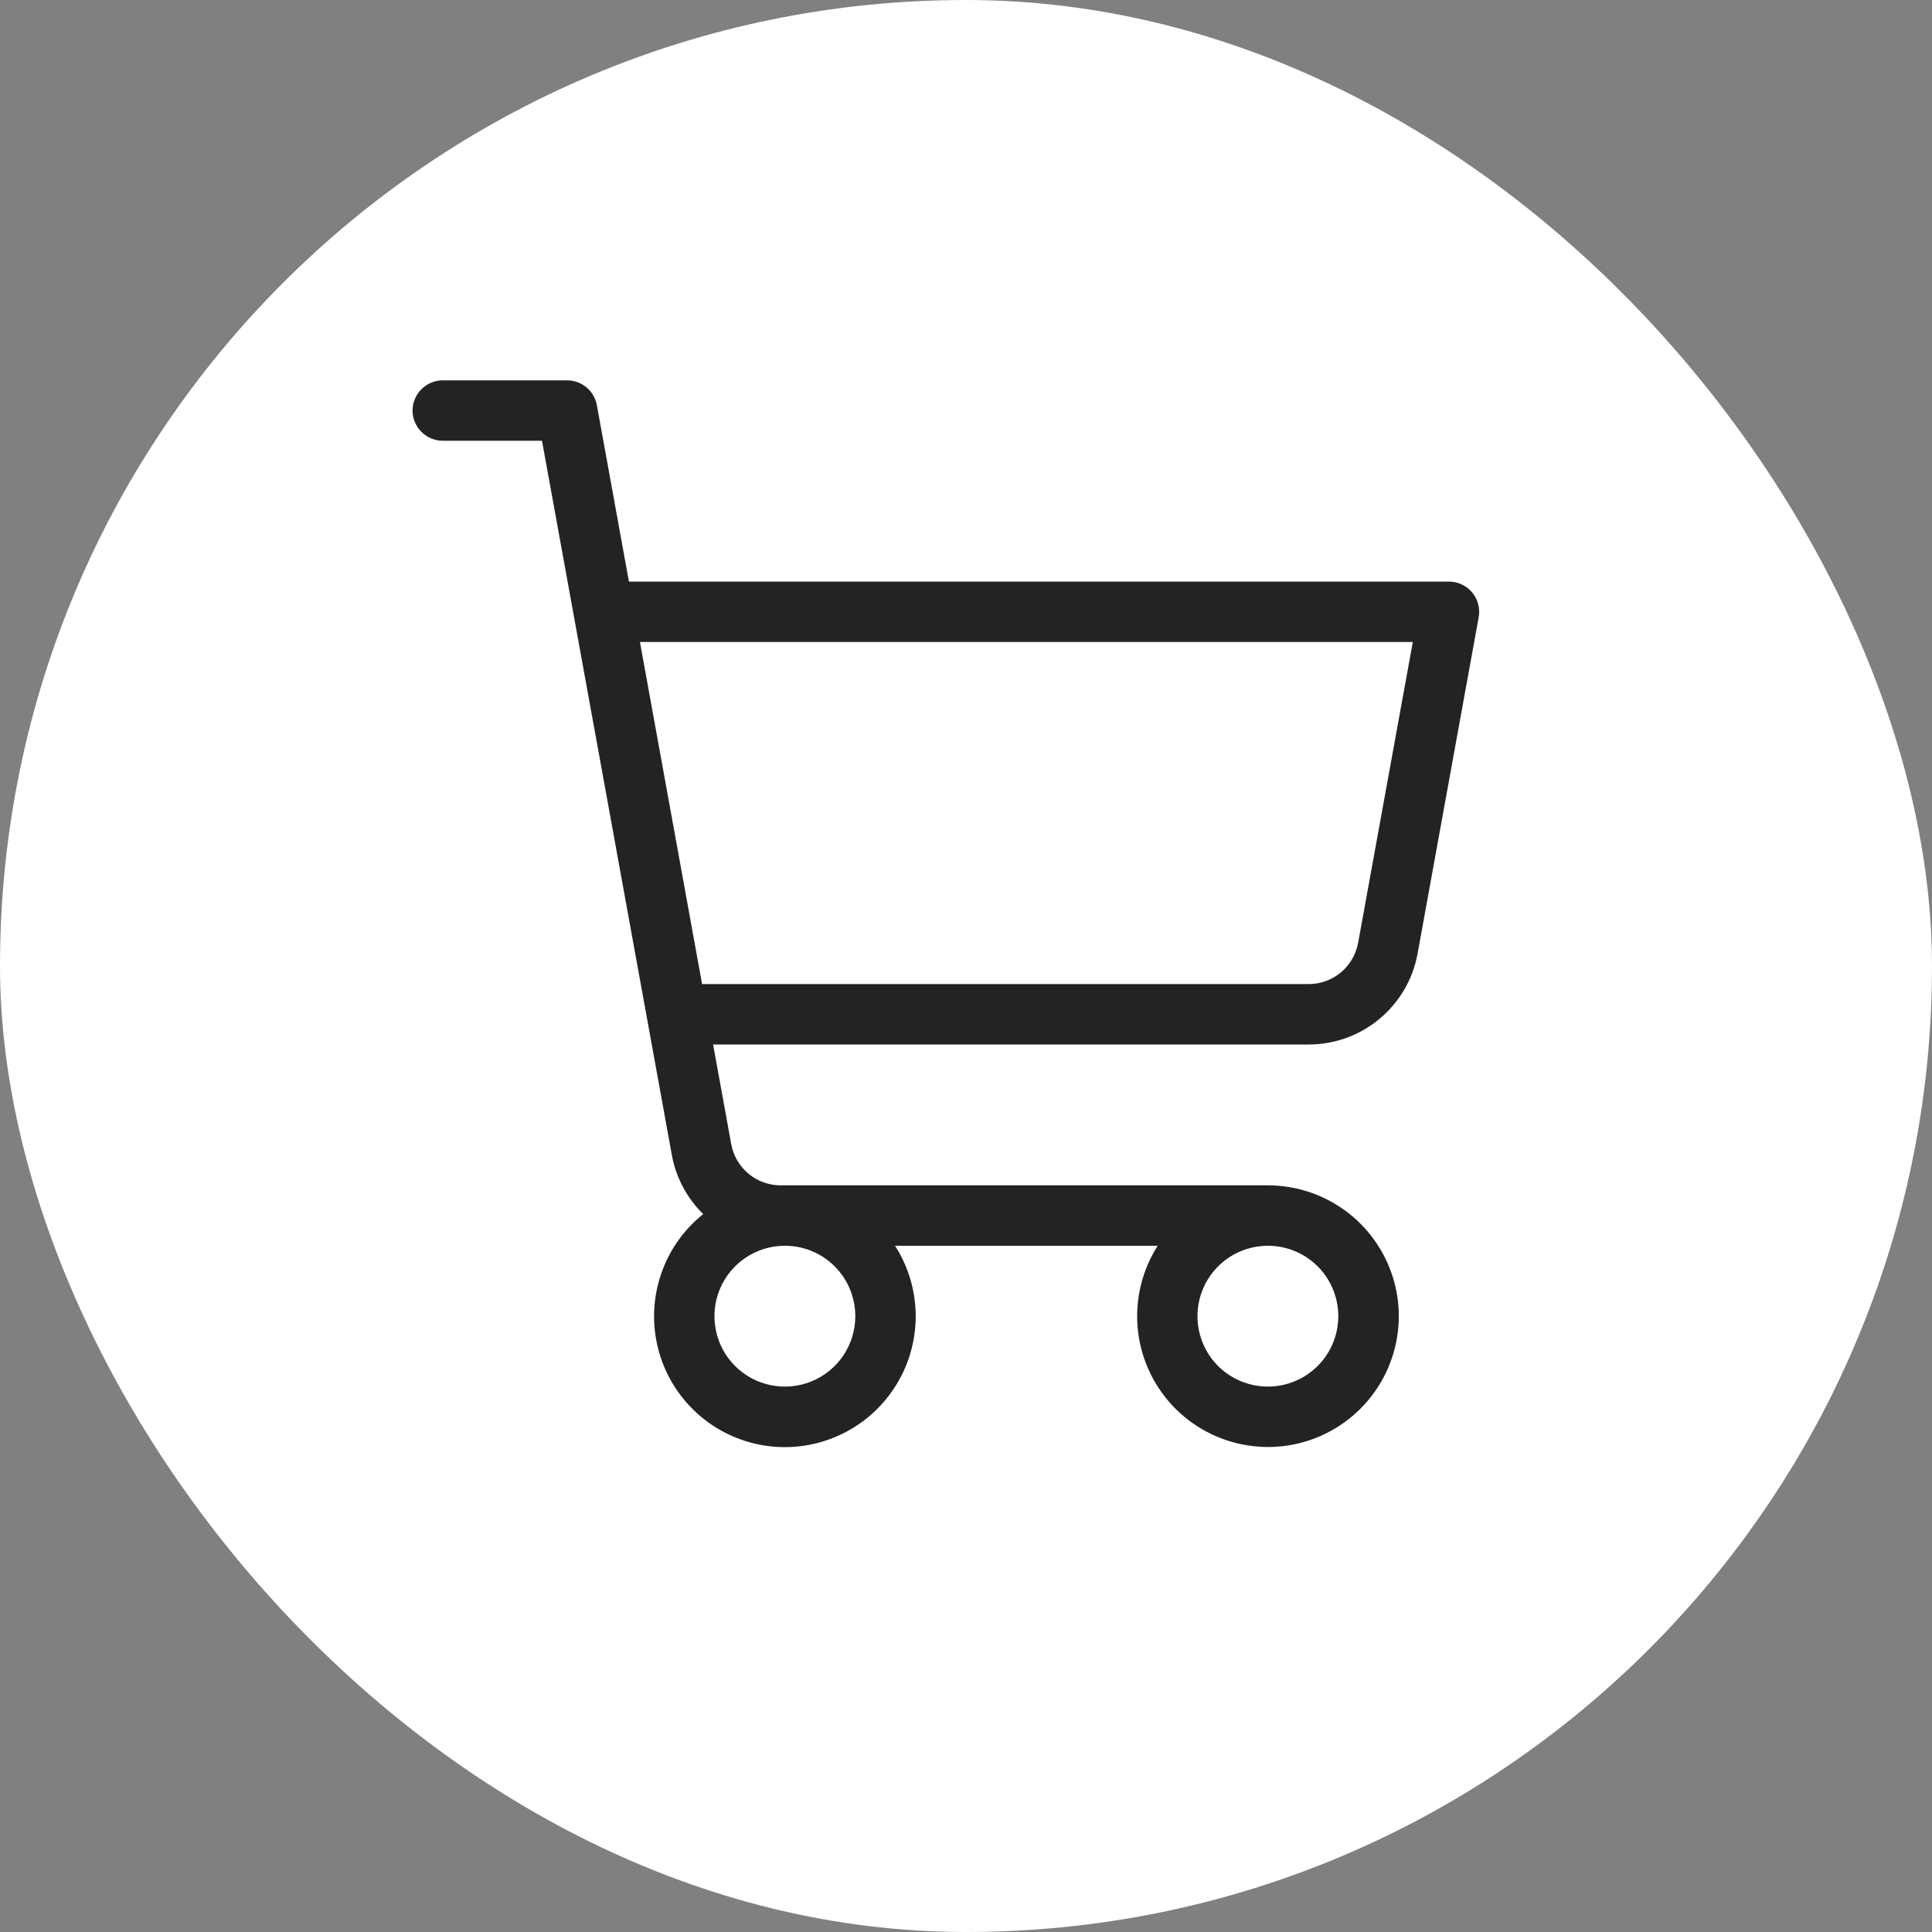 <?xml version="1.0" encoding="UTF-8"?> <svg xmlns="http://www.w3.org/2000/svg" width="30" height="30" viewBox="0 0 30 30" fill="none"><rect x="0" y="0" width="30" height="30" fill="#808080" stroke="none"/><rect width="30" height="30" rx="15" fill="white"></rect><path d="M22.86 9.2C22.816 9.147 22.761 9.105 22.699 9.076C22.637 9.046 22.569 9.031 22.5 9.031H9.766L9.268 6.291C9.248 6.183 9.192 6.086 9.107 6.015C9.023 5.945 8.917 5.906 8.807 5.906H6.875C6.751 5.906 6.631 5.956 6.544 6.044C6.456 6.131 6.406 6.251 6.406 6.375C6.406 6.499 6.456 6.619 6.544 6.706C6.631 6.794 6.751 6.844 6.875 6.844H8.416L10.432 17.933C10.495 18.282 10.666 18.604 10.919 18.852C10.613 19.098 10.383 19.426 10.26 19.799C10.136 20.172 10.123 20.572 10.222 20.952C10.321 21.332 10.528 21.675 10.818 21.94C11.108 22.205 11.469 22.38 11.857 22.444C12.244 22.508 12.642 22.458 13.002 22.3C13.361 22.143 13.668 21.884 13.884 21.556C14.1 21.229 14.216 20.845 14.219 20.452C14.221 20.059 14.11 19.674 13.898 19.344H17.977C17.734 19.724 17.625 20.174 17.666 20.623C17.707 21.073 17.897 21.495 18.205 21.825C18.513 22.154 18.922 22.372 19.368 22.443C19.813 22.515 20.27 22.436 20.665 22.219C21.061 22.002 21.373 21.659 21.553 21.245C21.732 20.832 21.769 20.37 21.657 19.933C21.544 19.496 21.29 19.109 20.933 18.832C20.577 18.556 20.139 18.406 19.688 18.406H12.123C11.94 18.406 11.762 18.342 11.622 18.225C11.482 18.108 11.387 17.945 11.354 17.765L11.073 16.219H20.32C20.723 16.219 21.113 16.078 21.422 15.82C21.731 15.562 21.94 15.204 22.012 14.808L22.961 9.584C22.973 9.516 22.971 9.447 22.953 9.381C22.936 9.314 22.904 9.253 22.86 9.2ZM13.281 20.438C13.281 20.654 13.217 20.865 13.097 21.045C12.977 21.225 12.806 21.365 12.606 21.448C12.406 21.531 12.186 21.552 11.974 21.51C11.762 21.468 11.567 21.364 11.414 21.211C11.261 21.058 11.157 20.863 11.115 20.651C11.073 20.439 11.094 20.219 11.177 20.019C11.26 19.819 11.4 19.648 11.58 19.528C11.76 19.408 11.971 19.344 12.188 19.344C12.478 19.344 12.756 19.459 12.961 19.664C13.166 19.869 13.281 20.147 13.281 20.438ZM20.781 20.438C20.781 20.654 20.717 20.865 20.597 21.045C20.477 21.225 20.306 21.365 20.106 21.448C19.906 21.531 19.686 21.552 19.474 21.51C19.262 21.468 19.067 21.364 18.914 21.211C18.761 21.058 18.657 20.863 18.615 20.651C18.573 20.439 18.594 20.219 18.677 20.019C18.76 19.819 18.9 19.648 19.08 19.528C19.26 19.408 19.471 19.344 19.688 19.344C19.978 19.344 20.256 19.459 20.461 19.664C20.666 19.869 20.781 20.147 20.781 20.438ZM21.089 14.64C21.056 14.82 20.961 14.983 20.821 15.1C20.68 15.217 20.503 15.281 20.32 15.281H10.902L9.937 9.969H21.938L21.089 14.64Z" fill="#232324"></path></svg> 